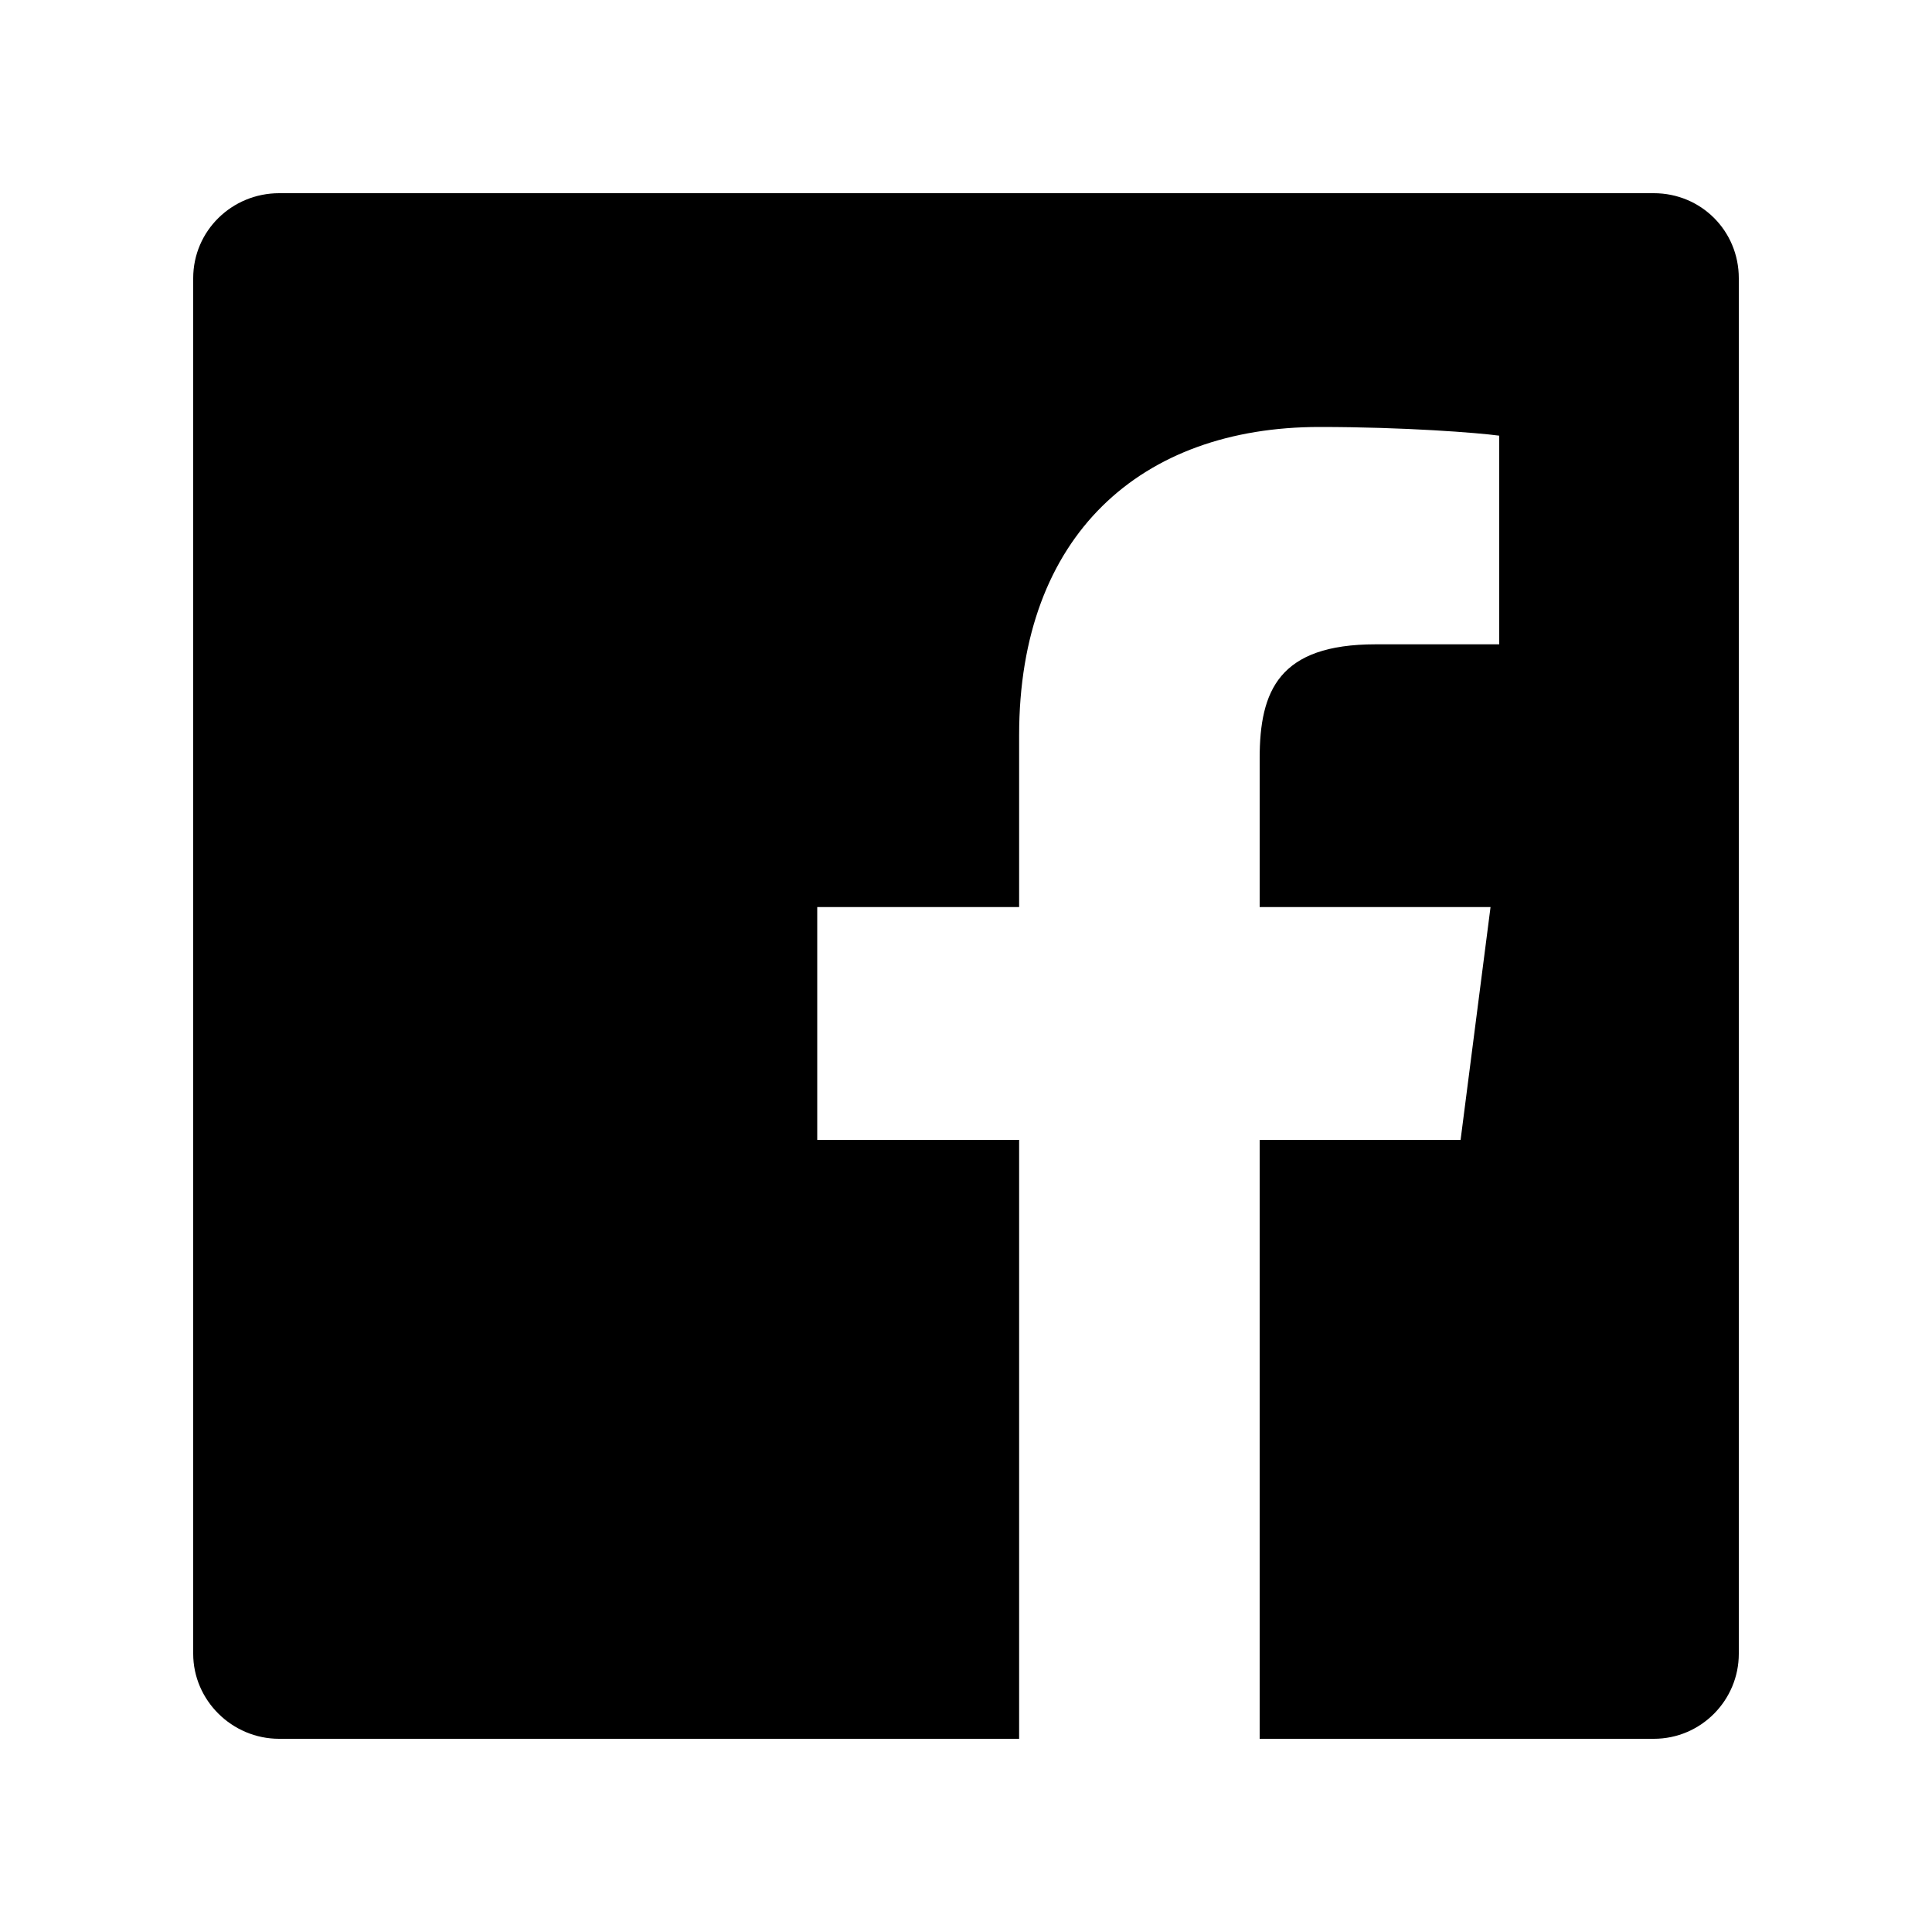 <?xml version="1.0" encoding="utf-8"?><!-- Скачано с сайта svg4.ru / Downloaded from svg4.ru -->
<svg width="800px" height="800px" viewBox="0 0 20 20" xmlns="http://www.w3.org/2000/svg">
<rect x="0" fill="none" width="20" height="20"/>
<g>
<path d="M2.89 2h14.23c.49 0 .88.39.88.88v14.24c0 .48-.39.88-.88.88h-4.08v-6.2h2.08l.31-2.41h-2.39V7.85c0-.7.2-1.18 1.2-1.18h1.28V4.51c-.22-.03-.98-.09-1.86-.09-1.85 0-3.11 1.12-3.11 3.19v1.78H8.46v2.41h2.09V18H2.89c-.49 0-.89-.4-.89-.88V2.88c0-.49.4-.88.89-.88z"/>
</g>
</svg>